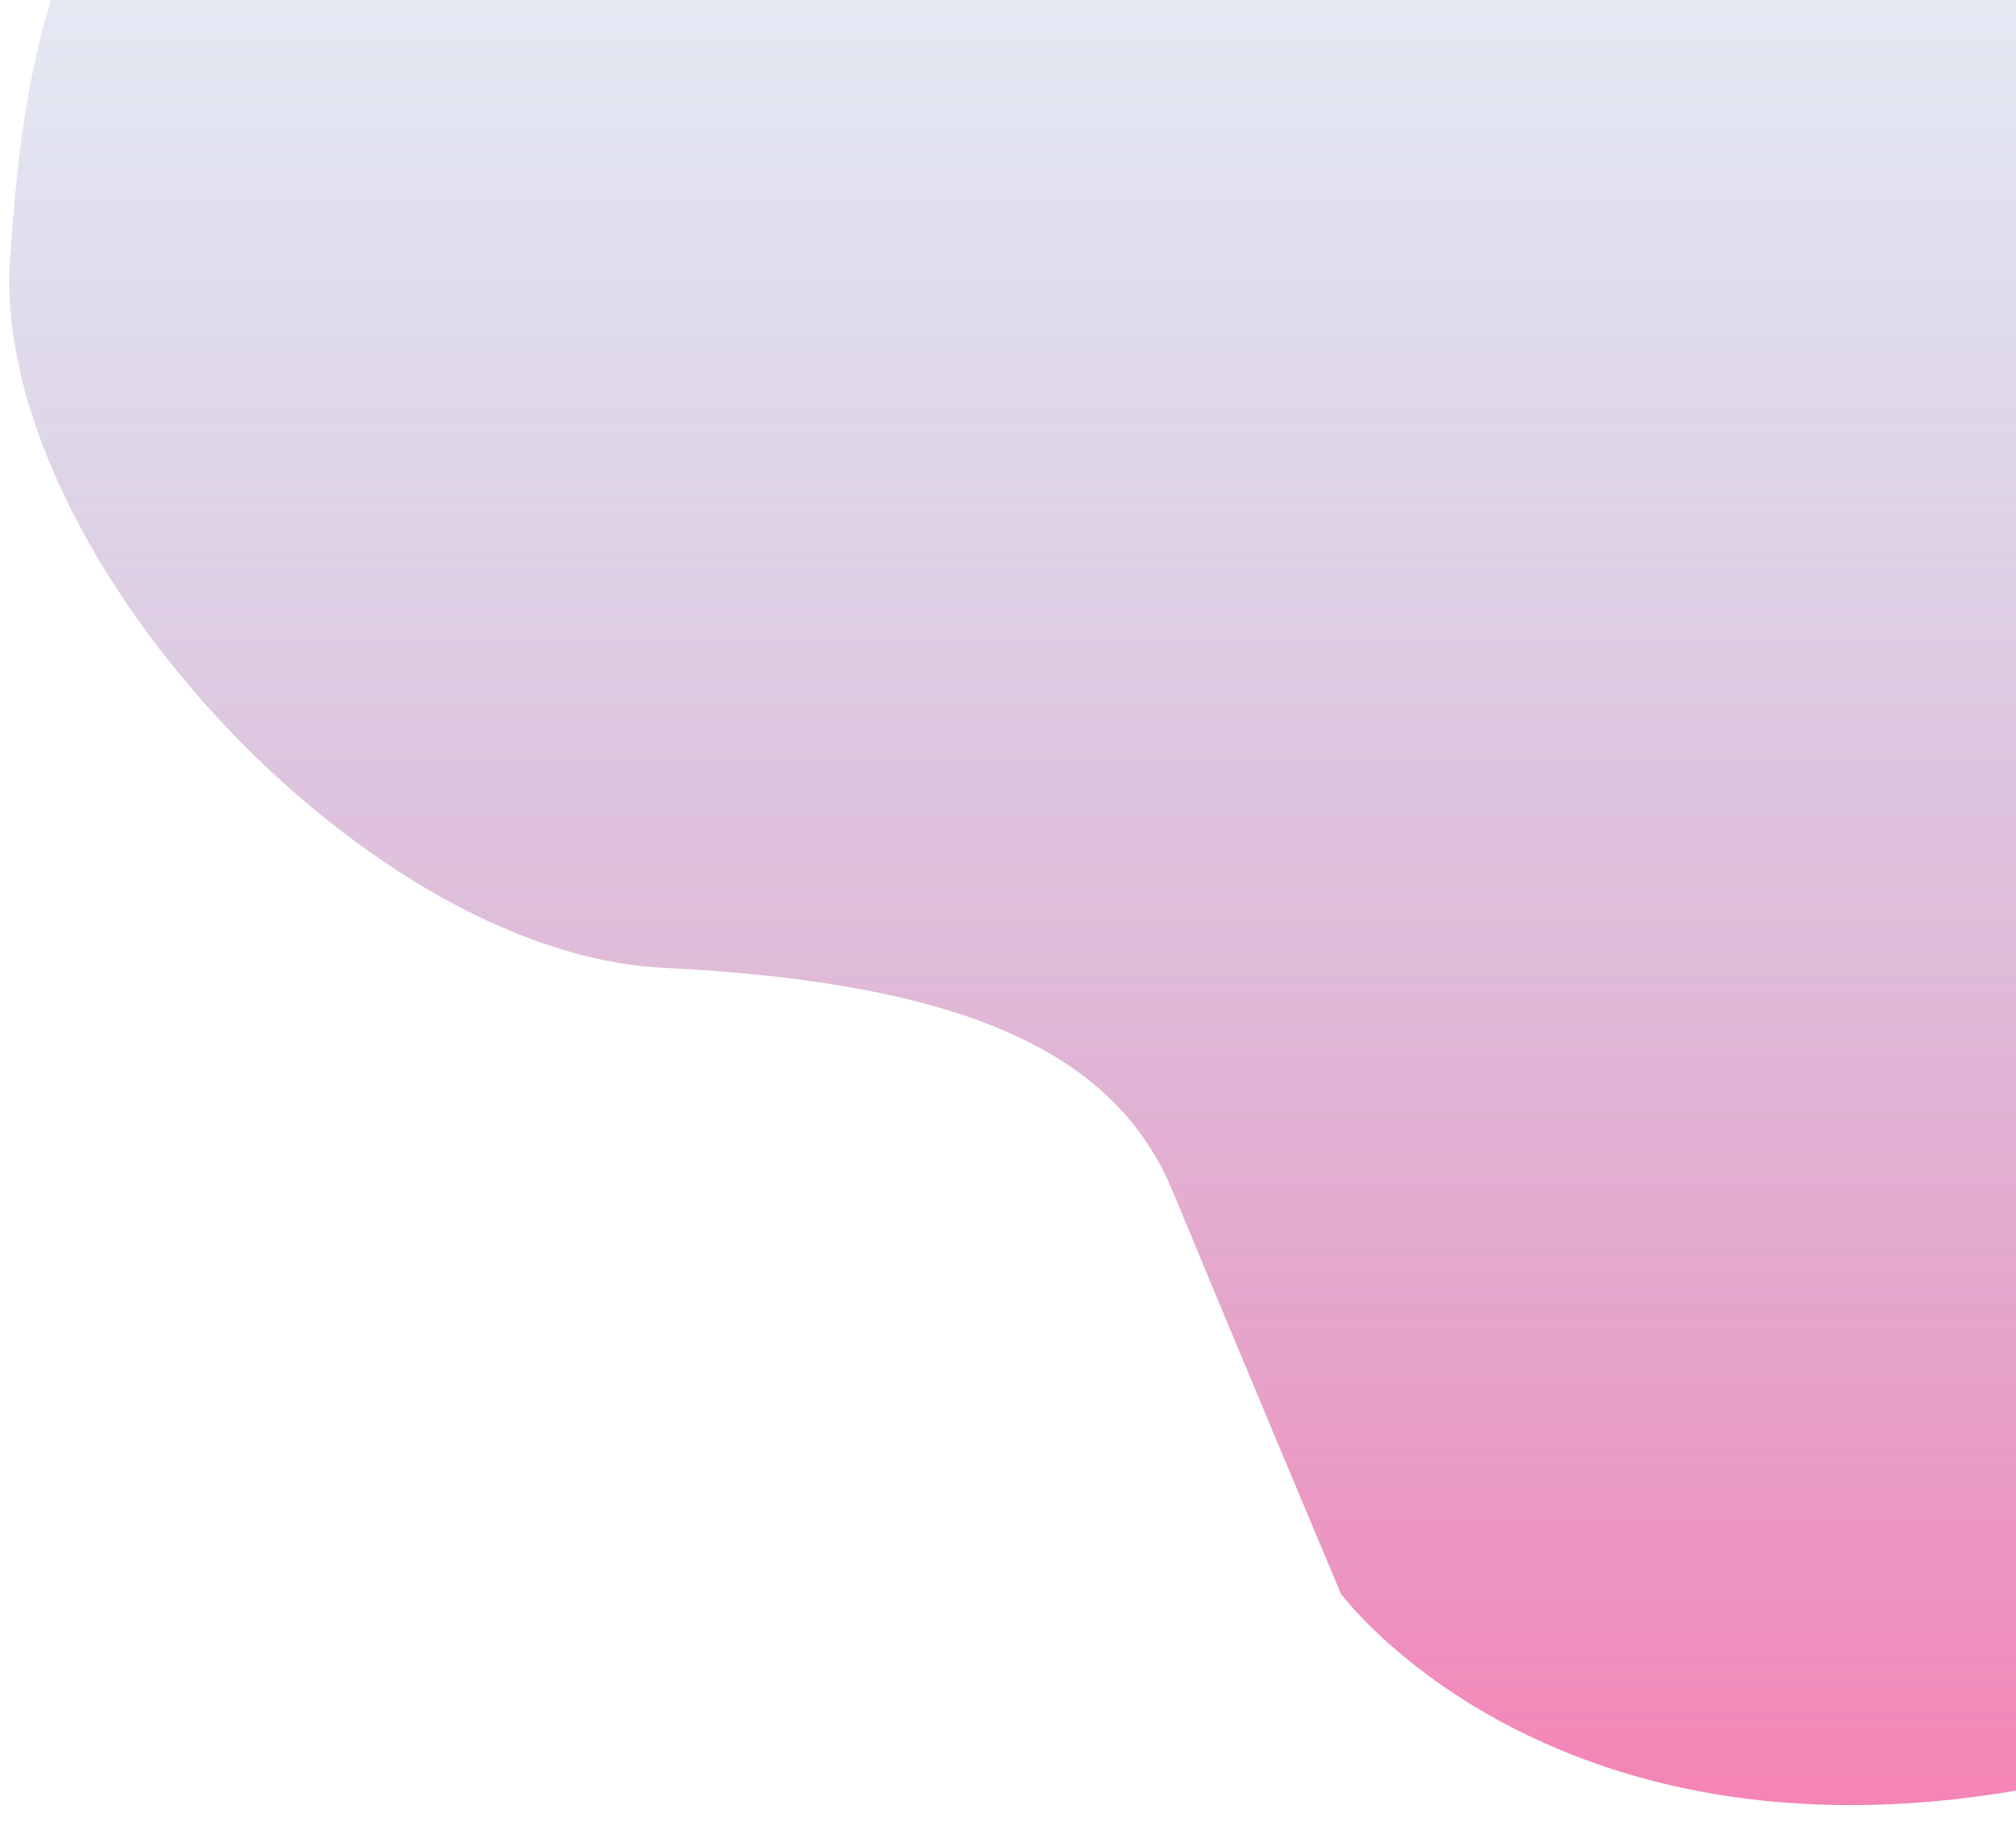 <svg xmlns="http://www.w3.org/2000/svg" xmlns:xlink="http://www.w3.org/1999/xlink" id="Layer_1" x="0px" y="0px" viewBox="0 0 217.1 196.6" style="enable-background:new 0 0 217.1 196.6;" xml:space="preserve"><style type="text/css">	.st0{opacity:0.56;fill:url(#SVGID_1_);}</style><linearGradient id="SVGID_1_" gradientUnits="userSpaceOnUse" x1="109.009" y1="194.347" x2="109.009" y2="0">	<stop offset="0" style="stop-color:#ED237C"></stop>	<stop offset="1" style="stop-color:#5C71B6;stop-opacity:0.282"></stop></linearGradient><path class="st0" d="M217.1,0H5.5C2.8,8.7,1.8,17.7,1.1,27.5c-2.4,31.3,37.8,75.1,70.3,76.7s48.7,9.1,54.9,24.1s18.1,43.3,18.1,43.3 s22,29.8,72.7,21.2V0z"></path></svg>